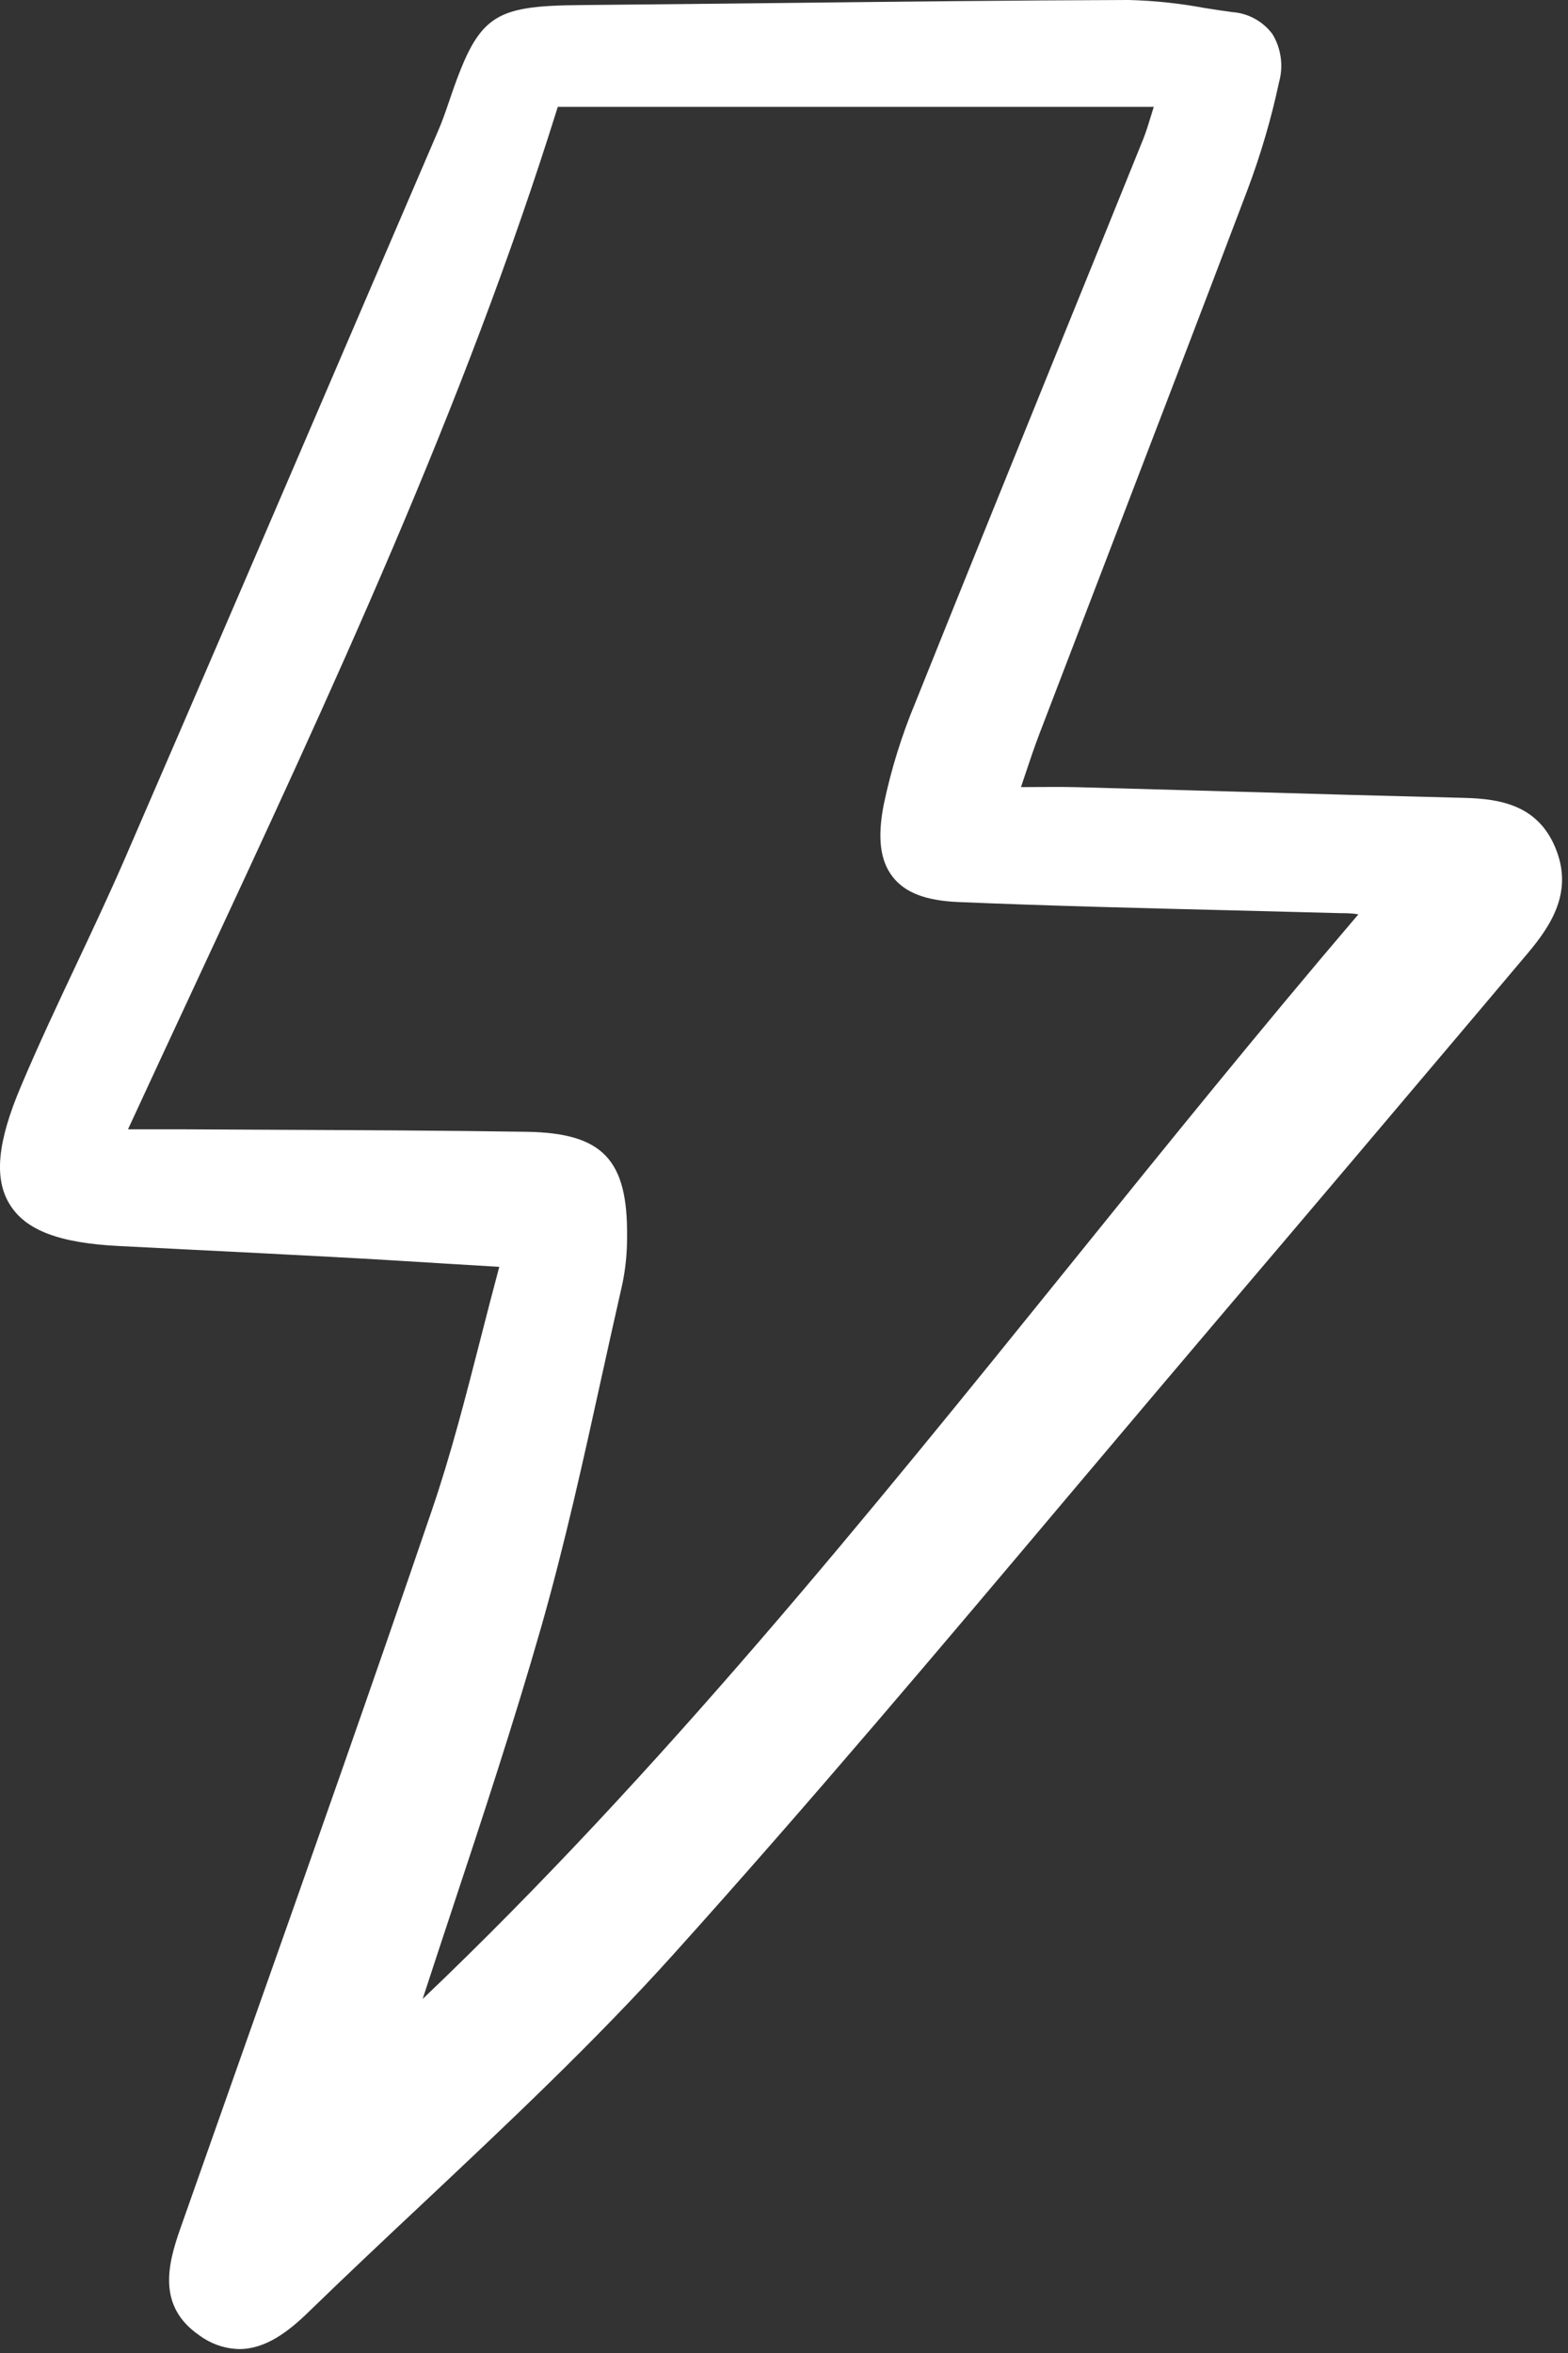 <svg width="22" height="33" viewBox="0 0 22 33" fill="none" xmlns="http://www.w3.org/2000/svg">
<rect x="0" y="0" width="22" height="33" fill="#333333" stroke="none"/>
<g clip-path="url(#clip0_151_1372)">
<path d="M6.063 21.17C5.222 23.635 4.34 26.132 3.486 28.546C3.167 29.449 2.848 30.352 2.53 31.255C2.349 31.768 2.207 32.348 2.799 32.754C2.962 32.874 3.157 32.941 3.358 32.945C3.729 32.945 4.051 32.696 4.329 32.425C4.859 31.911 5.406 31.396 5.936 30.899C7.117 29.788 8.339 28.64 9.443 27.415C11.356 25.291 13.23 23.068 15.043 20.918C15.764 20.063 16.487 19.209 17.21 18.357C18.38 16.983 19.564 15.583 20.709 14.229L21.43 13.375C21.783 12.958 22.074 12.489 21.821 11.885C21.574 11.296 21.06 11.203 20.543 11.19C19.472 11.163 18.402 11.134 17.332 11.102C16.592 11.081 15.852 11.061 15.112 11.04C14.914 11.035 14.719 11.037 14.493 11.038L14.325 11.039C14.345 10.979 14.365 10.921 14.383 10.865C14.455 10.649 14.518 10.463 14.587 10.283C14.912 9.434 15.237 8.586 15.563 7.738C16.201 6.074 16.862 4.354 17.504 2.66C17.688 2.17 17.836 1.668 17.945 1.156C17.977 1.042 17.986 0.922 17.969 0.805C17.953 0.688 17.913 0.575 17.851 0.475C17.784 0.387 17.7 0.314 17.604 0.262C17.508 0.209 17.401 0.178 17.292 0.17C17.16 0.153 17.028 0.132 16.895 0.111C16.546 0.046 16.193 0.009 15.838 0H15.826C14.208 0.005 12.563 0.024 10.973 0.042C10.035 0.053 9.097 0.062 8.159 0.071C6.885 0.082 6.71 0.211 6.292 1.448C6.249 1.574 6.203 1.707 6.148 1.833L5.104 4.262C4.01 6.81 2.878 9.445 1.756 12.032C1.538 12.535 1.299 13.041 1.069 13.53C0.808 14.084 0.538 14.657 0.295 15.232C-0.038 16.017 -0.087 16.529 0.137 16.892C0.36 17.254 0.831 17.433 1.668 17.475L2.692 17.527C3.348 17.559 4.004 17.593 4.66 17.628C5.21 17.657 5.758 17.691 6.339 17.727L7.005 17.767C6.914 18.106 6.828 18.442 6.744 18.769C6.53 19.604 6.328 20.393 6.063 21.17ZM12.4 11.281C12.309 11.747 12.348 12.069 12.523 12.295C12.698 12.521 12.991 12.632 13.449 12.651C14.737 12.705 16.045 12.737 17.311 12.768C17.813 12.781 18.315 12.794 18.817 12.807H18.85C18.92 12.807 18.989 12.812 19.059 12.823C17.686 14.432 16.338 16.099 15.034 17.715C12.194 21.231 9.261 24.862 5.93 28.035C6.061 27.633 6.194 27.23 6.327 26.828C6.762 25.516 7.21 24.158 7.597 22.806C7.923 21.662 8.184 20.481 8.435 19.338C8.533 18.894 8.631 18.451 8.732 18.008C8.777 17.791 8.799 17.57 8.798 17.348C8.811 16.261 8.455 15.889 7.386 15.873C6.226 15.855 5.046 15.85 3.905 15.845C3.438 15.843 2.971 15.841 2.505 15.838C2.41 15.838 2.316 15.838 2.212 15.838H1.796C2.106 15.168 2.415 14.501 2.725 13.837C4.673 9.656 6.513 5.706 7.826 1.499H16.188C16.177 1.536 16.166 1.57 16.156 1.603C16.111 1.749 16.079 1.855 16.038 1.956C15.677 2.85 15.315 3.742 14.952 4.635C14.26 6.343 13.543 8.109 12.845 9.849C12.652 10.311 12.503 10.79 12.4 11.281Z" fill="white"/>
</g>
<defs>
<clipPath id="clip0_151_1372">
<rect width="22" height="33" fill="white"/>
</clipPath>
</defs>
</svg>
